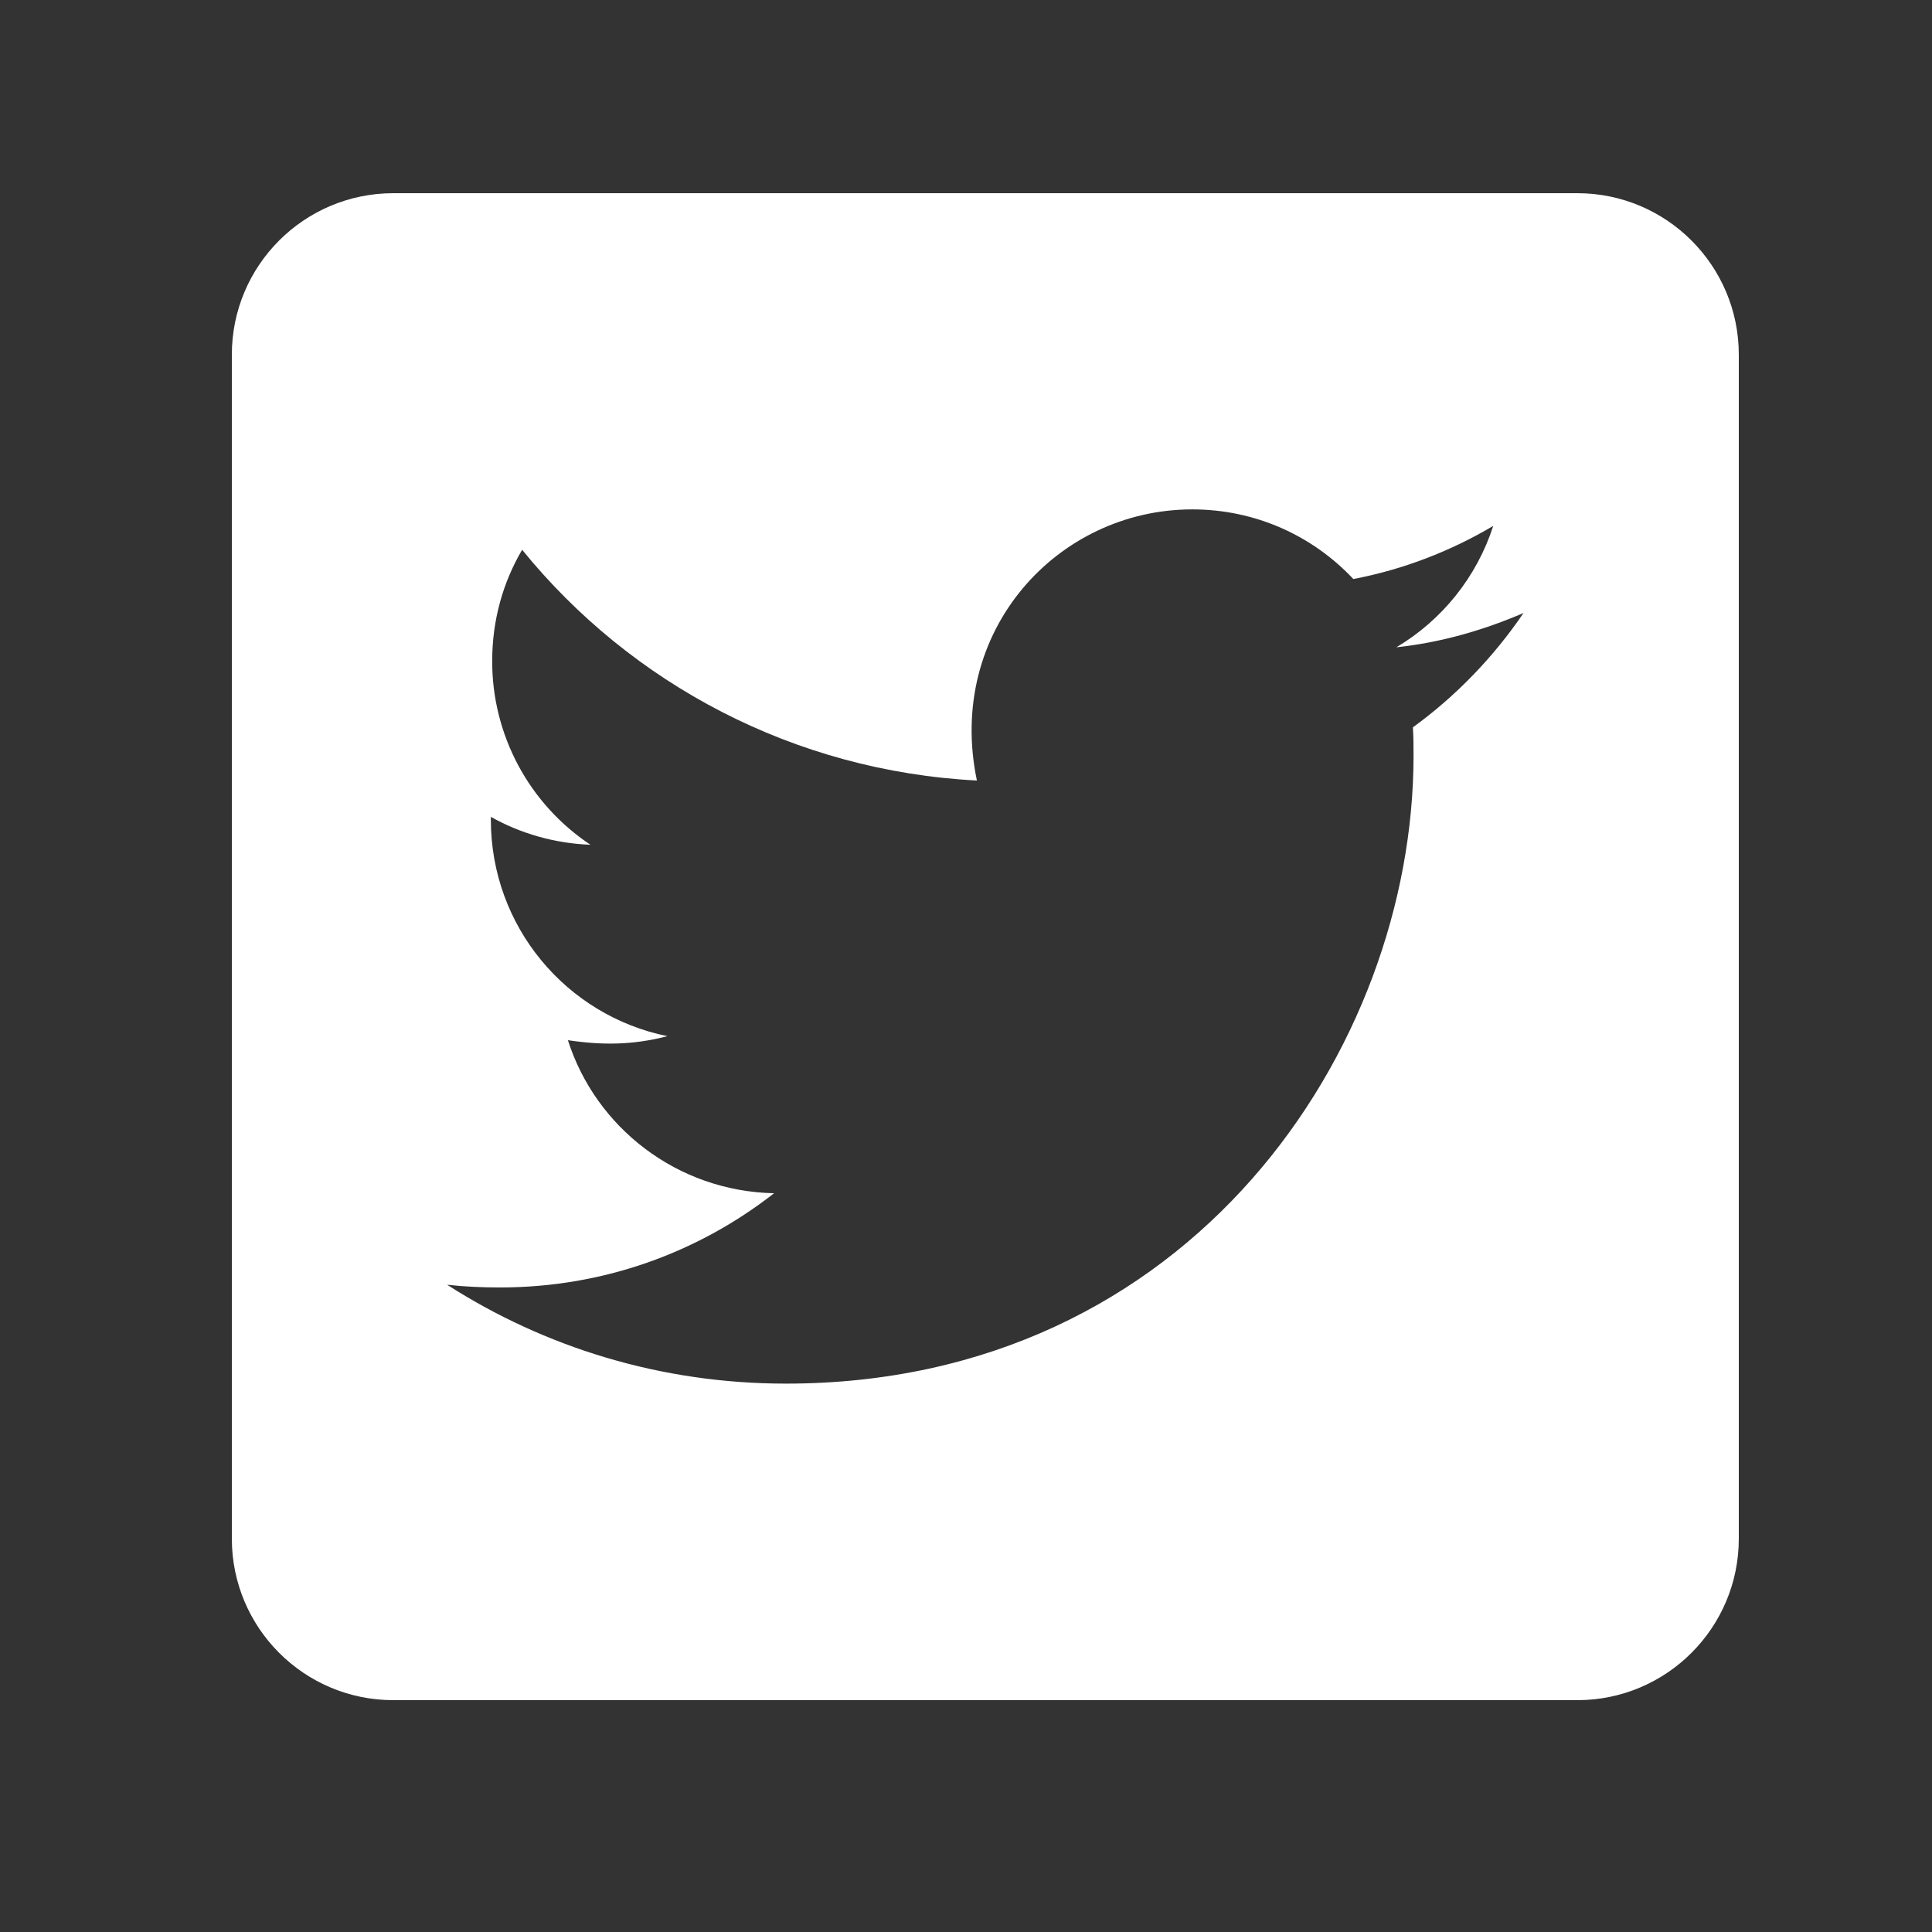 <svg width="50" height="50" viewBox="0 0 50 50" fill="none" xmlns="http://www.w3.org/2000/svg">
<rect x="0" y="0" width="50" height="50" fill="#333333" stroke="none"/>
<path d="M40.821 5H10.179C7.872 5 6 6.872 6 9.179V39.821C6 42.128 7.872 44 10.179 44H40.821C43.128 44 45 42.128 45 39.821V9.179C45 6.872 43.128 5 40.821 5ZM36.565 18.824C36.582 19.068 36.582 19.32 36.582 19.564C36.582 27.112 30.836 35.808 20.338 35.808C17.099 35.808 14.096 34.868 11.571 33.249C12.033 33.301 12.477 33.319 12.947 33.319C15.619 33.319 18.074 32.413 20.033 30.881C17.526 30.829 15.419 29.183 14.697 26.92C15.576 27.051 16.368 27.051 17.273 26.816C14.662 26.285 12.703 23.986 12.703 21.209V21.14C13.46 21.566 14.348 21.828 15.28 21.862C14.497 21.341 13.855 20.635 13.411 19.805C12.968 18.976 12.736 18.05 12.738 17.109C12.738 16.047 13.017 15.072 13.513 14.228C16.325 17.692 20.547 19.956 25.282 20.2C24.473 16.326 27.372 13.183 30.854 13.183C32.499 13.183 33.979 13.871 35.024 14.985C36.312 14.741 37.548 14.262 38.645 13.61C38.218 14.933 37.322 16.047 36.138 16.752C37.287 16.63 38.401 16.308 39.429 15.864C38.654 17.005 37.679 18.015 36.565 18.824Z" fill="white"/>
</svg>
